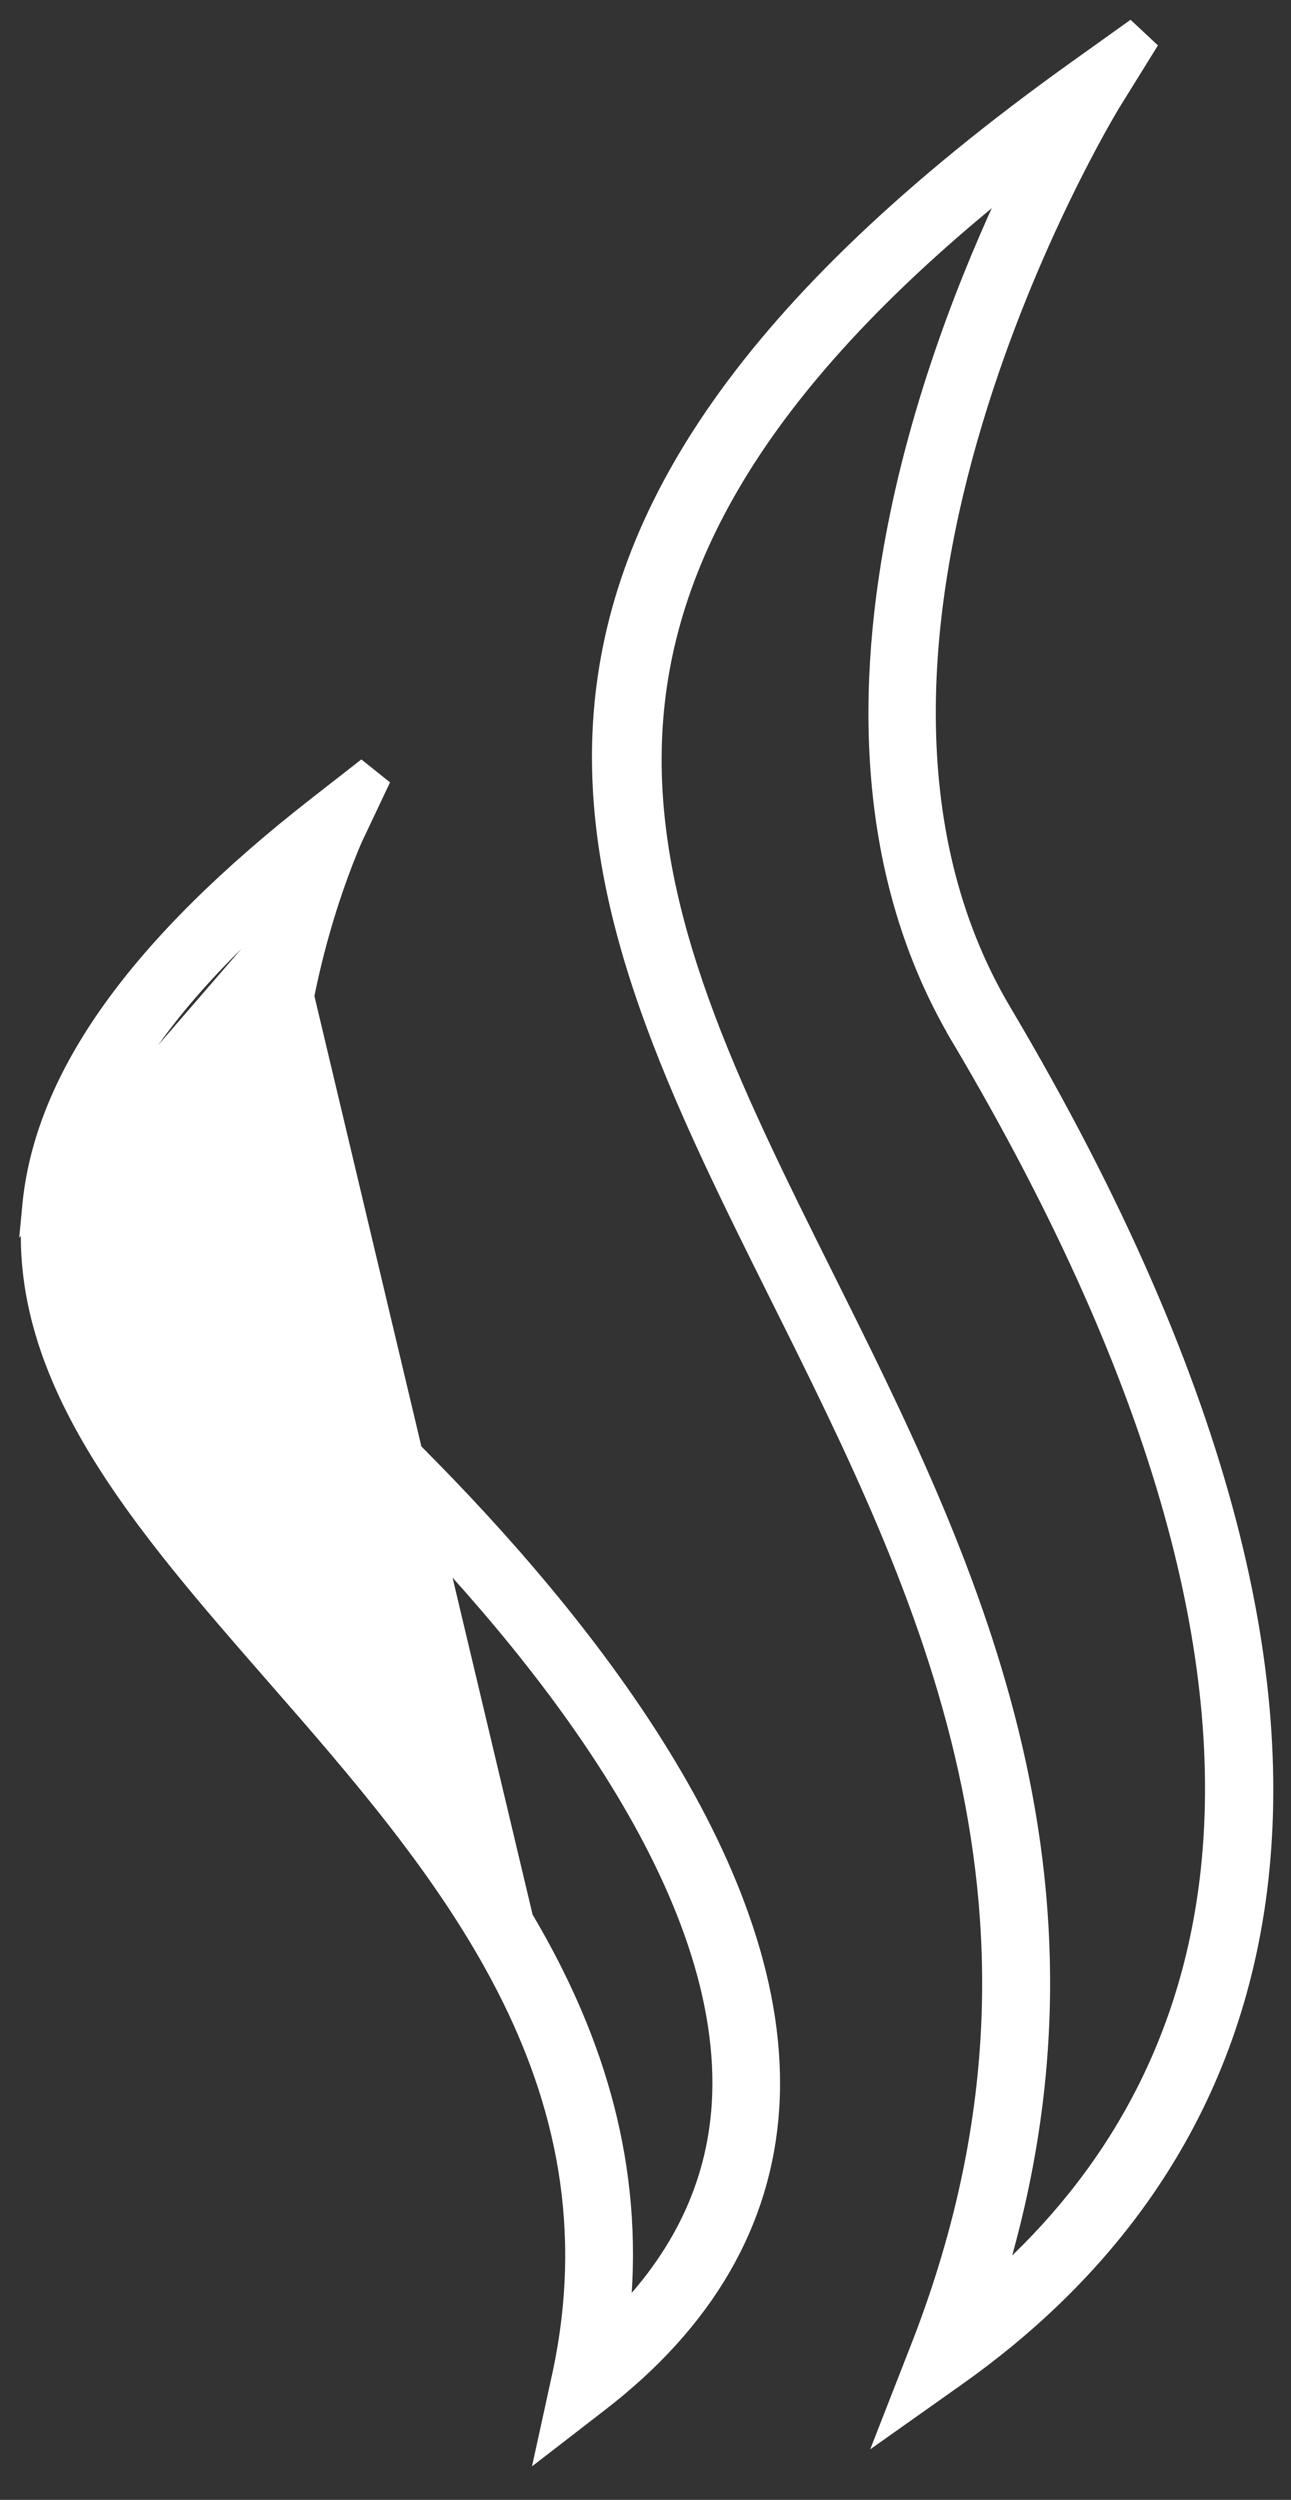 <svg width="31" height="60" viewBox="0 0 31 60" fill="none" xmlns="http://www.w3.org/2000/svg">
<rect x="0" y="0" width="31" height="60" fill="#333333" stroke="none"/>
<path d="M8.492 20.039L8.491 20.04C8.491 20.039 8.49 20.042 8.488 20.048L8.477 20.07C8.469 20.089 8.456 20.117 8.44 20.153C8.409 20.225 8.365 20.33 8.311 20.464C8.203 20.732 8.057 21.117 7.9 21.596C7.588 22.554 7.235 23.881 7.063 25.382C6.719 28.388 7.101 32.055 9.927 34.88L9.75 35.057L9.927 34.88C11.961 36.914 14.179 39.439 15.846 42.15C17.51 44.856 18.642 47.775 18.462 50.589C18.287 53.322 16.903 55.693 14.388 57.634L13.71 58.158L13.166 58.578L13.313 57.907L13.496 57.069L13.496 57.069C15.071 49.883 10.64 44.79 6.627 40.198L6.62 40.19C5.041 38.383 3.488 36.605 2.379 34.775C1.266 32.939 0.586 31.027 0.784 28.952L8.492 20.039ZM8.492 20.039L9.055 18.85L8.675 18.546L7.638 19.355L7.638 19.355C3.362 22.691 1.081 25.83 0.784 28.952L8.492 20.039ZM14.856 55.734C16.388 54.204 17.215 52.456 17.34 50.518C17.503 47.971 16.454 45.256 14.849 42.667C13.246 40.081 11.106 37.65 9.132 35.675C9.132 35.675 9.132 35.675 9.132 35.675M14.856 55.734L9.309 35.498L9.132 35.675M14.856 55.734C15.643 48.812 11.295 43.834 7.503 39.493L7.473 39.459L7.473 39.459C5.93 37.694 4.449 35.997 3.394 34.279C2.342 32.564 1.732 30.853 1.903 29.059C2.126 26.711 3.684 24.246 6.735 21.559M14.856 55.734L6.735 21.559M9.132 35.675C6.633 33.176 5.863 30.108 5.837 27.336C5.817 25.072 6.292 22.994 6.735 21.559M9.132 35.675L6.735 21.559" fill="white" stroke="white" stroke-width="0.5"/>
<path d="M18.755 31.132L18.978 31.02L18.755 31.132C22.252 38.147 26.16 46.002 22.114 56.356L22.114 56.356L21.735 57.326L21.432 58.102L22.112 57.621L22.962 57.019C22.962 57.019 22.962 57.019 22.962 57.019C26.251 54.692 29.288 51.151 30.108 45.849C30.928 40.553 29.528 33.545 24.041 24.296C21.424 19.881 22.036 14.475 23.345 10.113C24.648 5.769 26.623 2.521 26.665 2.453C26.665 2.453 26.665 2.453 26.665 2.453L27.484 1.132L27.126 0.797L25.861 1.701L25.861 1.701C17.892 7.398 14.879 12.353 14.505 17.128C14.134 21.865 16.375 26.358 18.735 31.092L18.755 31.132ZM23.809 54.929C26.926 45.007 23.117 37.364 19.771 30.653L19.76 30.631L19.76 30.631C17.5 26.097 15.435 21.941 15.653 17.603C15.861 13.474 18.147 9.125 24.501 4.123C23.562 6.053 22.303 9.046 21.612 12.408C20.789 16.41 20.762 20.968 23.076 24.868L23.291 24.741L23.076 24.869C28.168 33.453 29.614 39.969 29.082 44.896C28.592 49.435 26.42 52.656 23.809 54.929Z" fill="white" stroke="white" stroke-width="0.5"/>
</svg>

